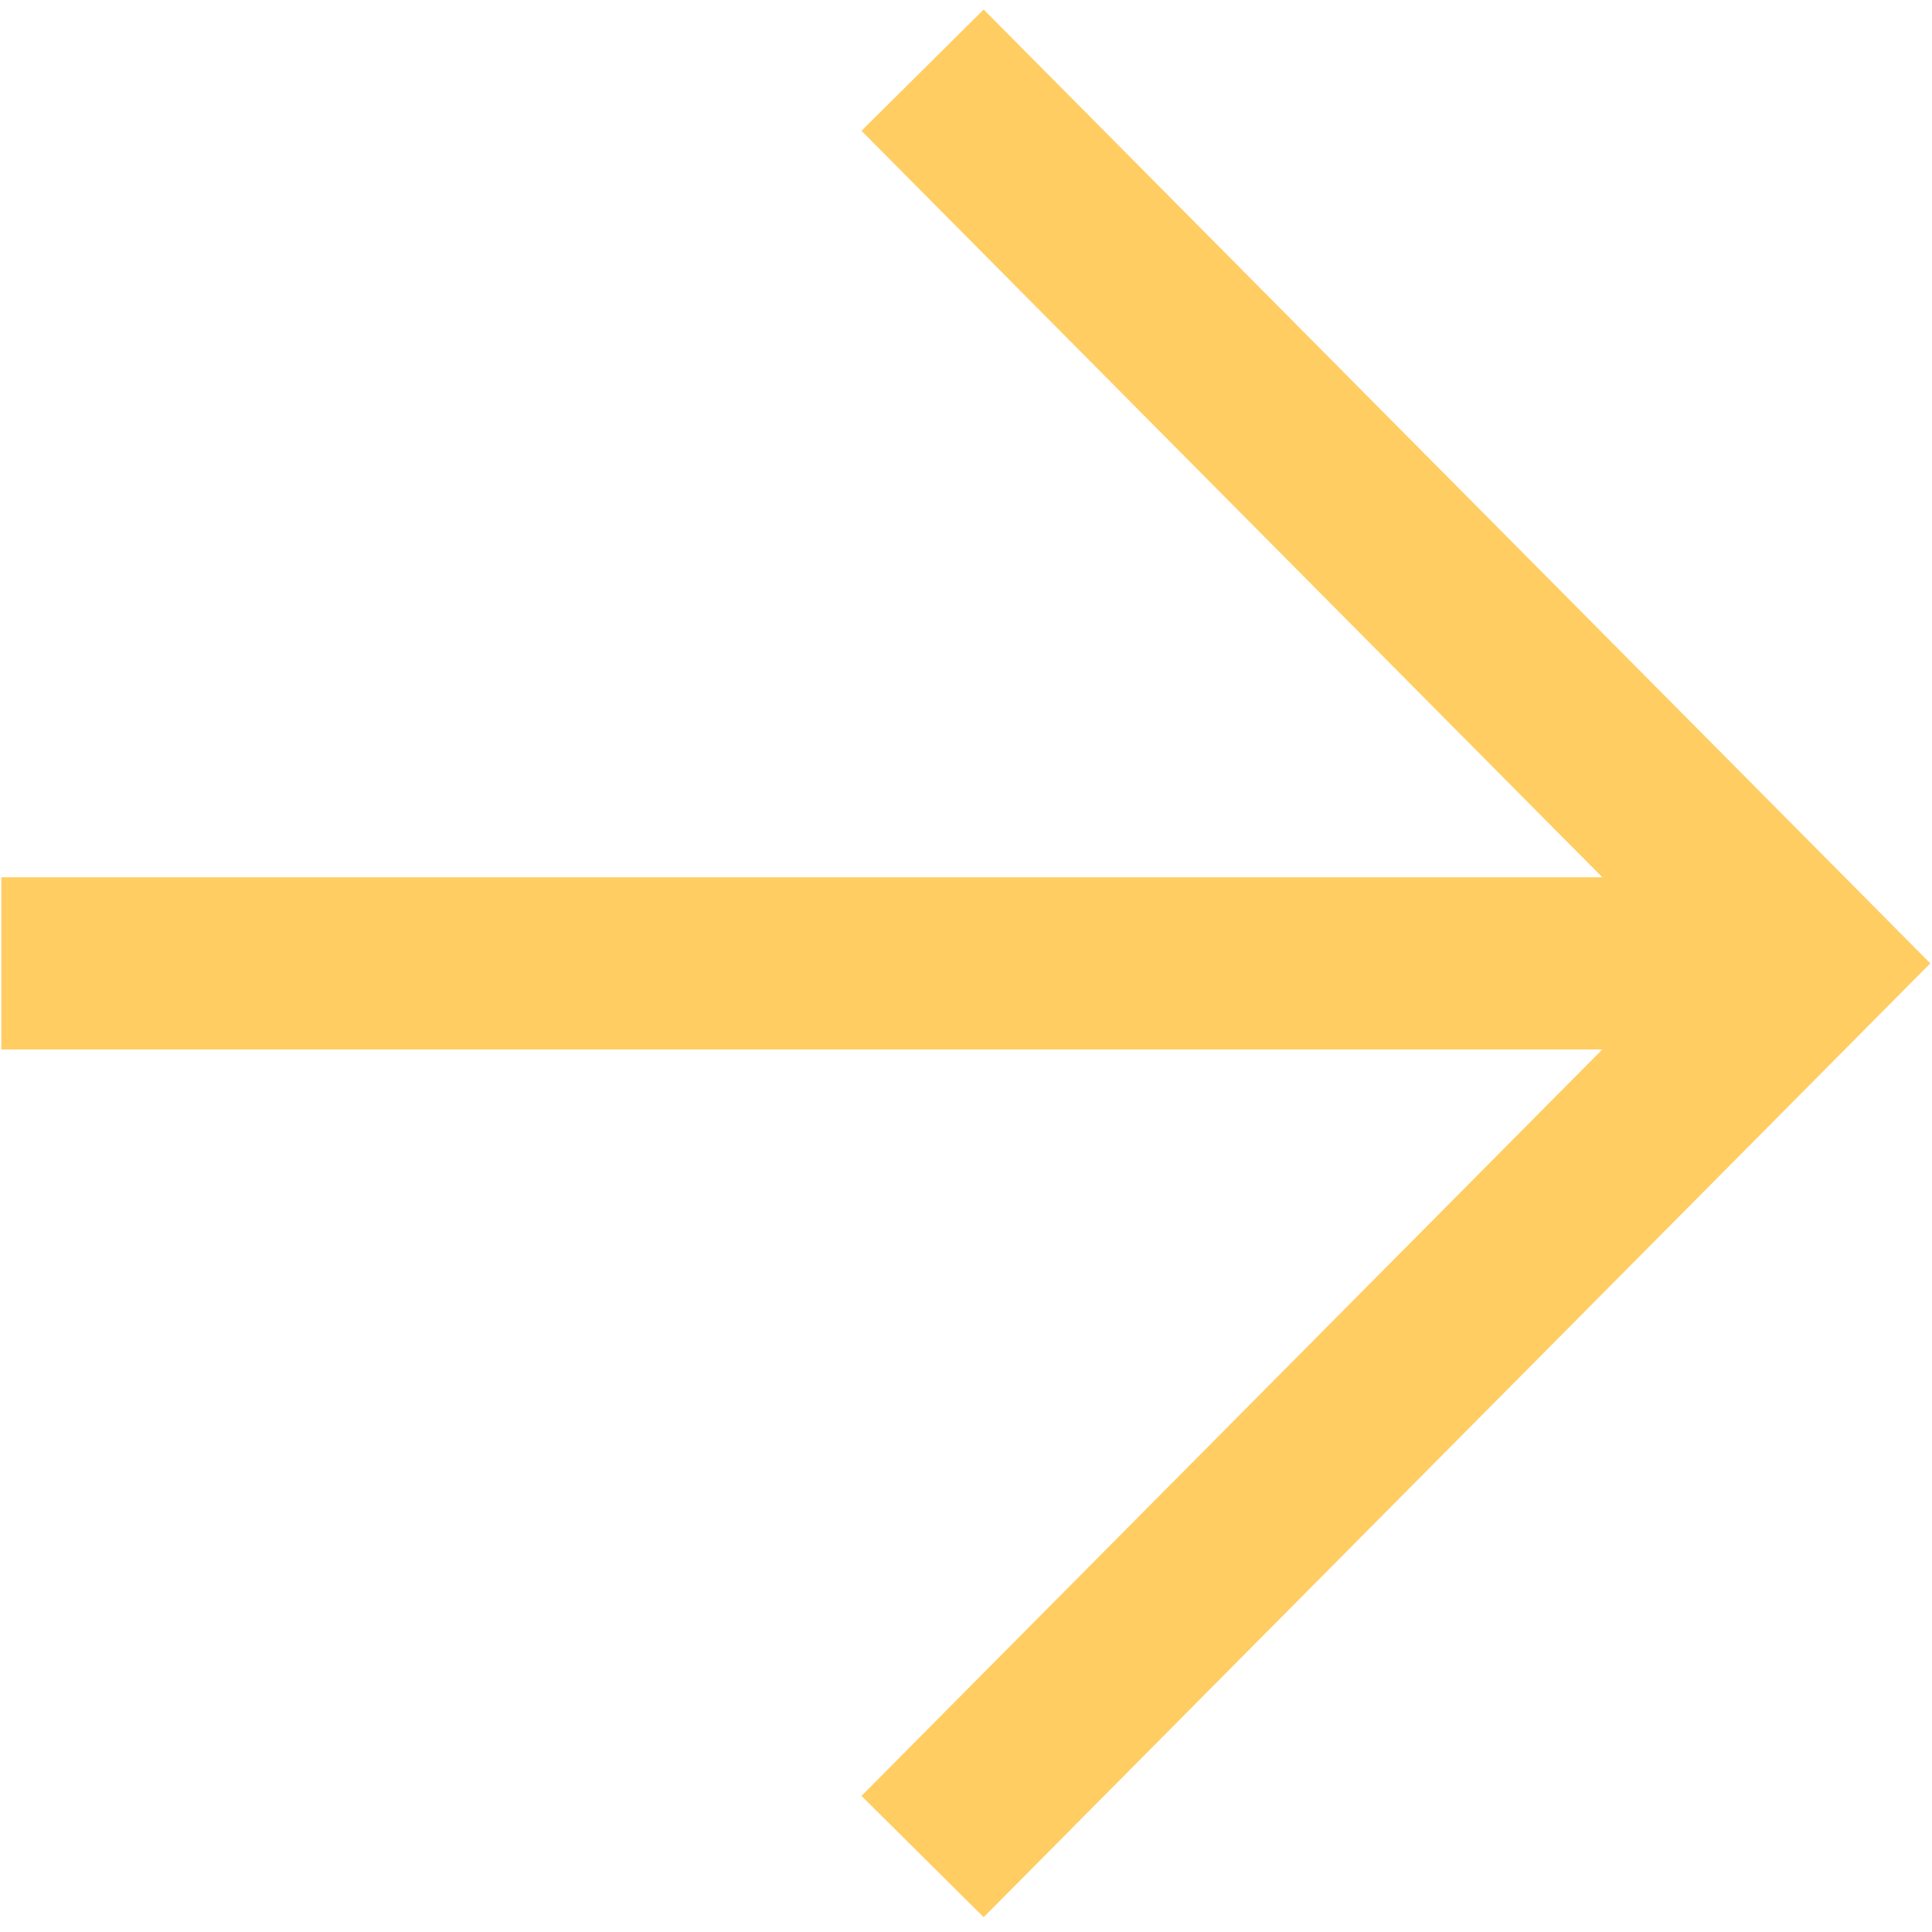 <?xml version="1.0" encoding="UTF-8"?> <svg xmlns="http://www.w3.org/2000/svg" width="101" height="101" viewBox="0 0 101 101" fill="none"> <path d="M51.4 6.862L94.571 50.362L51.4 93.862" stroke="#FFCD62" stroke-width="9" stroke-linecap="square"></path> <path d="M4.571 50.362L89.449 50.362" stroke="#FFCD62" stroke-width="9" stroke-linecap="square"></path> </svg> 